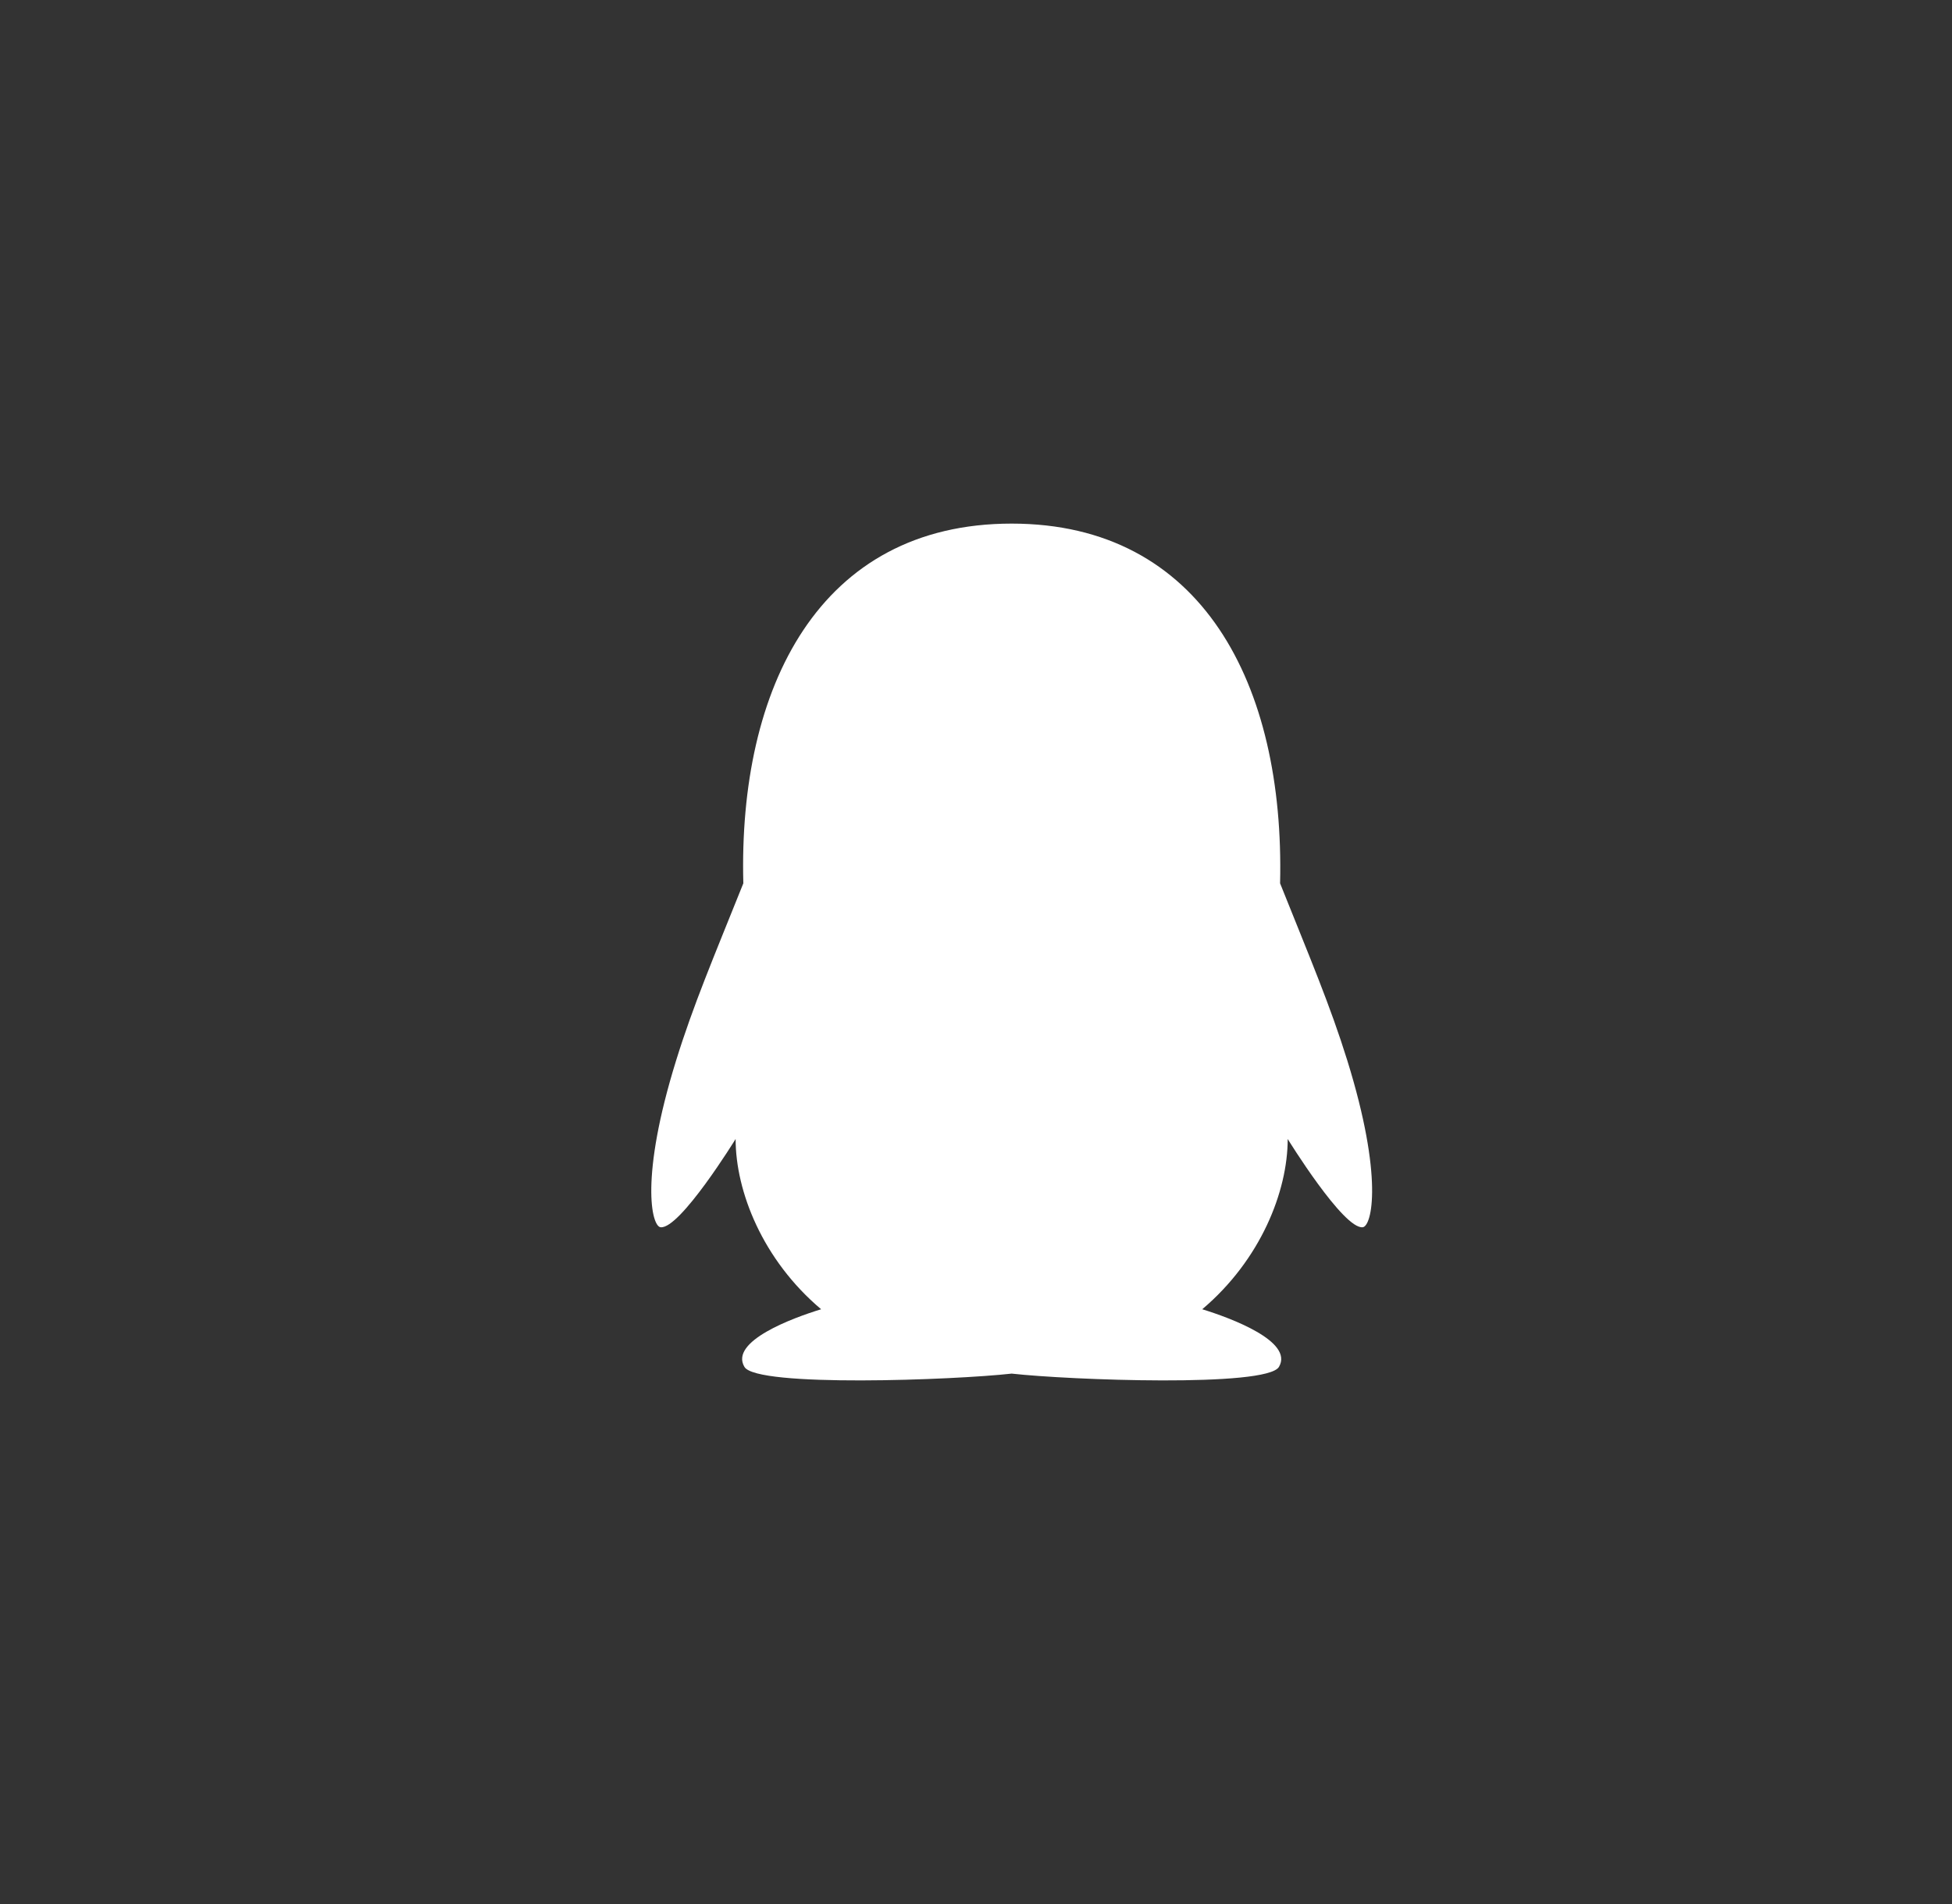 <svg width="41" height="40" viewBox="0 0 41 40" fill="none" xmlns="http://www.w3.org/2000/svg">
<rect x="0" y="0" width="41" height="40" fill="#333333" stroke="none"/>
<path d="M28.298 22.276C27.938 21.12 27.524 20.148 26.887 18.557C26.986 14.379 25.249 11 21.249 11C17.204 11 15.505 14.447 15.613 18.557C14.974 20.15 14.562 21.116 14.202 22.276C13.437 24.74 13.685 25.759 13.874 25.782C14.279 25.831 15.451 23.928 15.451 23.928C15.451 25.03 16.018 26.468 17.247 27.505C16.652 27.687 15.318 28.178 15.636 28.716C15.892 29.15 20.05 28.992 21.249 28.857C22.448 28.992 26.606 29.15 26.863 28.716C27.18 28.18 25.843 27.687 25.252 27.505C26.48 26.466 27.047 25.028 27.047 23.928C27.047 23.928 28.219 25.831 28.624 25.782C28.815 25.757 29.063 24.738 28.298 22.276Z" fill="white"/>
</svg>
